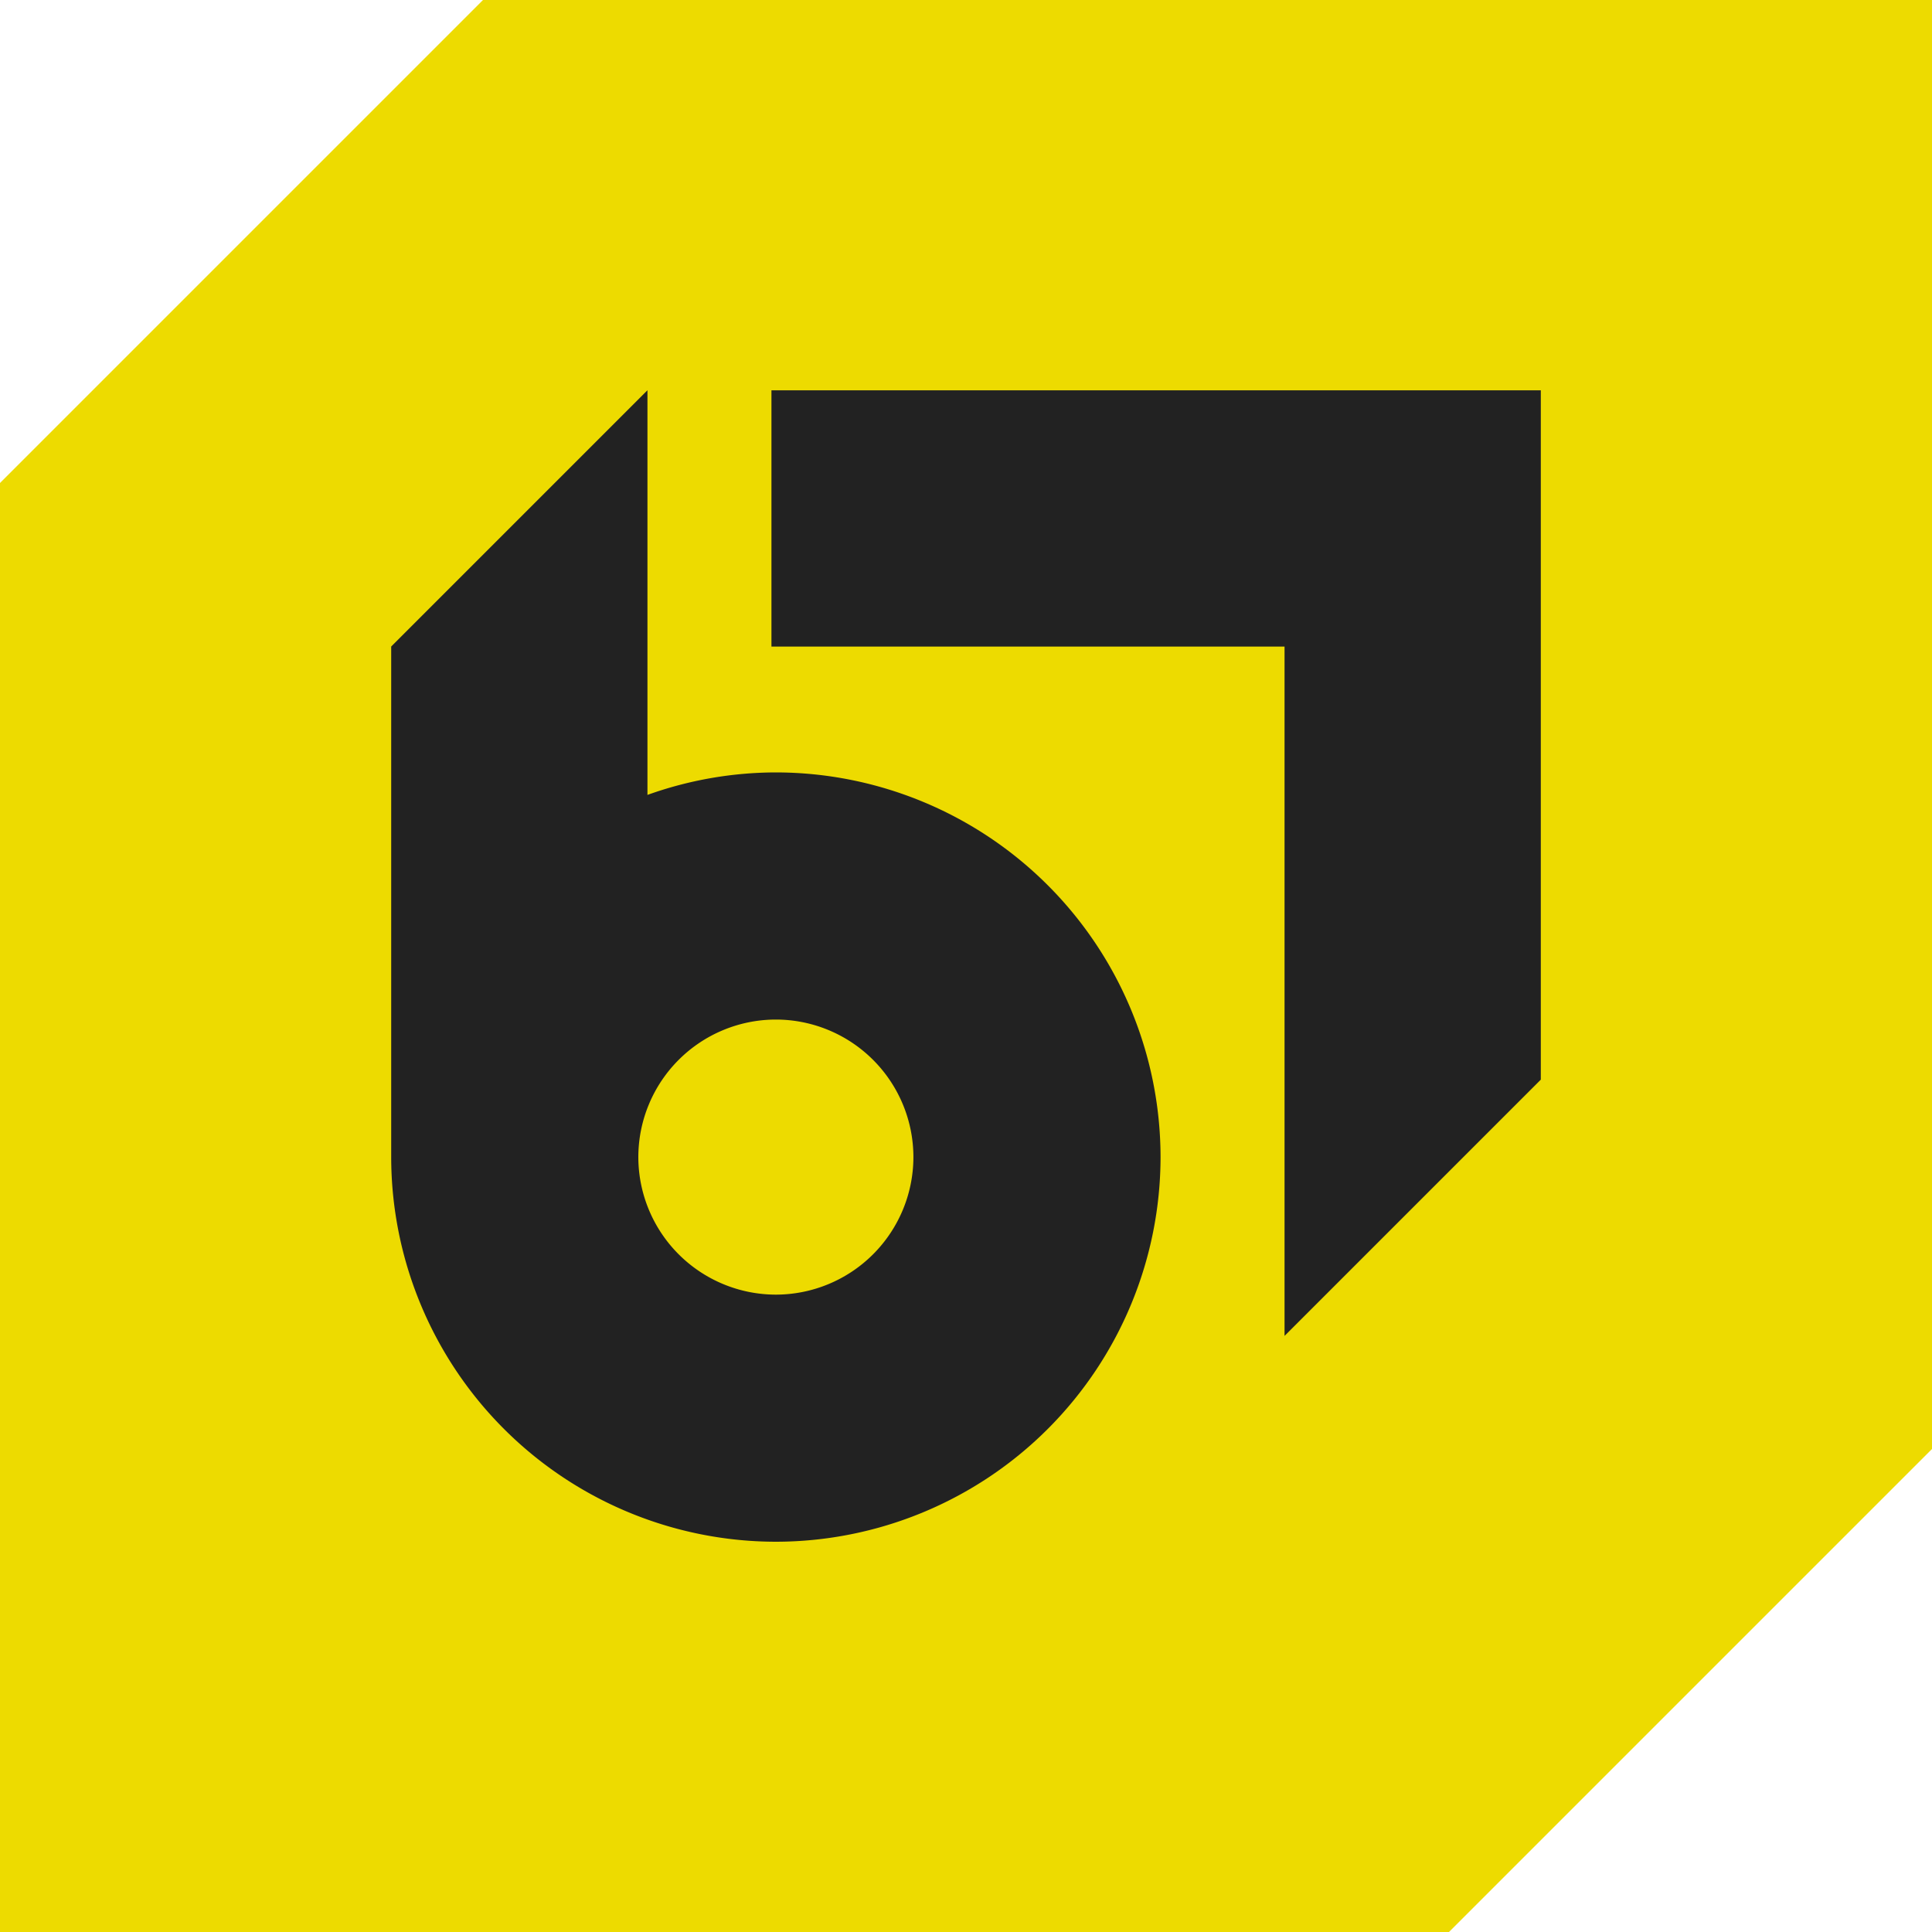 <svg xmlns="http://www.w3.org/2000/svg" width="50" height="50" viewBox="0 0 50 50">
  <g id="Group_6283" data-name="Group 6283" transform="translate(-100 -100.117)">
    <path id="Path_19460" data-name="Path 19460" d="M782.5-2236.883c-4.882,4.882-7.618,7.619-12.5,12.5v37.5h37.5c4.882-4.881,7.618-7.618,12.5-12.5v-37.5Z" transform="translate(-670 2337)" fill="#eddb00"/>
    <path id="Path_19461" data-name="Path 19461" d="M789.965-2226.782v6.632h13.279v17.84l6.632-6.632v-17.84Z" transform="translate(-670 2337)" fill="#222"/>
    <path id="Path_19462" data-name="Path 19462" d="M790.08-2216.893a9.9,9.9,0,0,0-3.324.582v-10.472l-6.632,6.632v13.213h0a9.966,9.966,0,0,0,9.956,9.955,9.966,9.966,0,0,0,9.955-9.955A9.967,9.967,0,0,0,790.08-2216.893Zm0,13.515a3.564,3.564,0,0,1-3.56-3.56,3.563,3.563,0,0,1,3.56-3.559,3.563,3.563,0,0,1,3.559,3.559A3.564,3.564,0,0,1,790.08-2203.378Z" transform="translate(-670 2337)" fill="#222"/>
  </g>
</svg>
